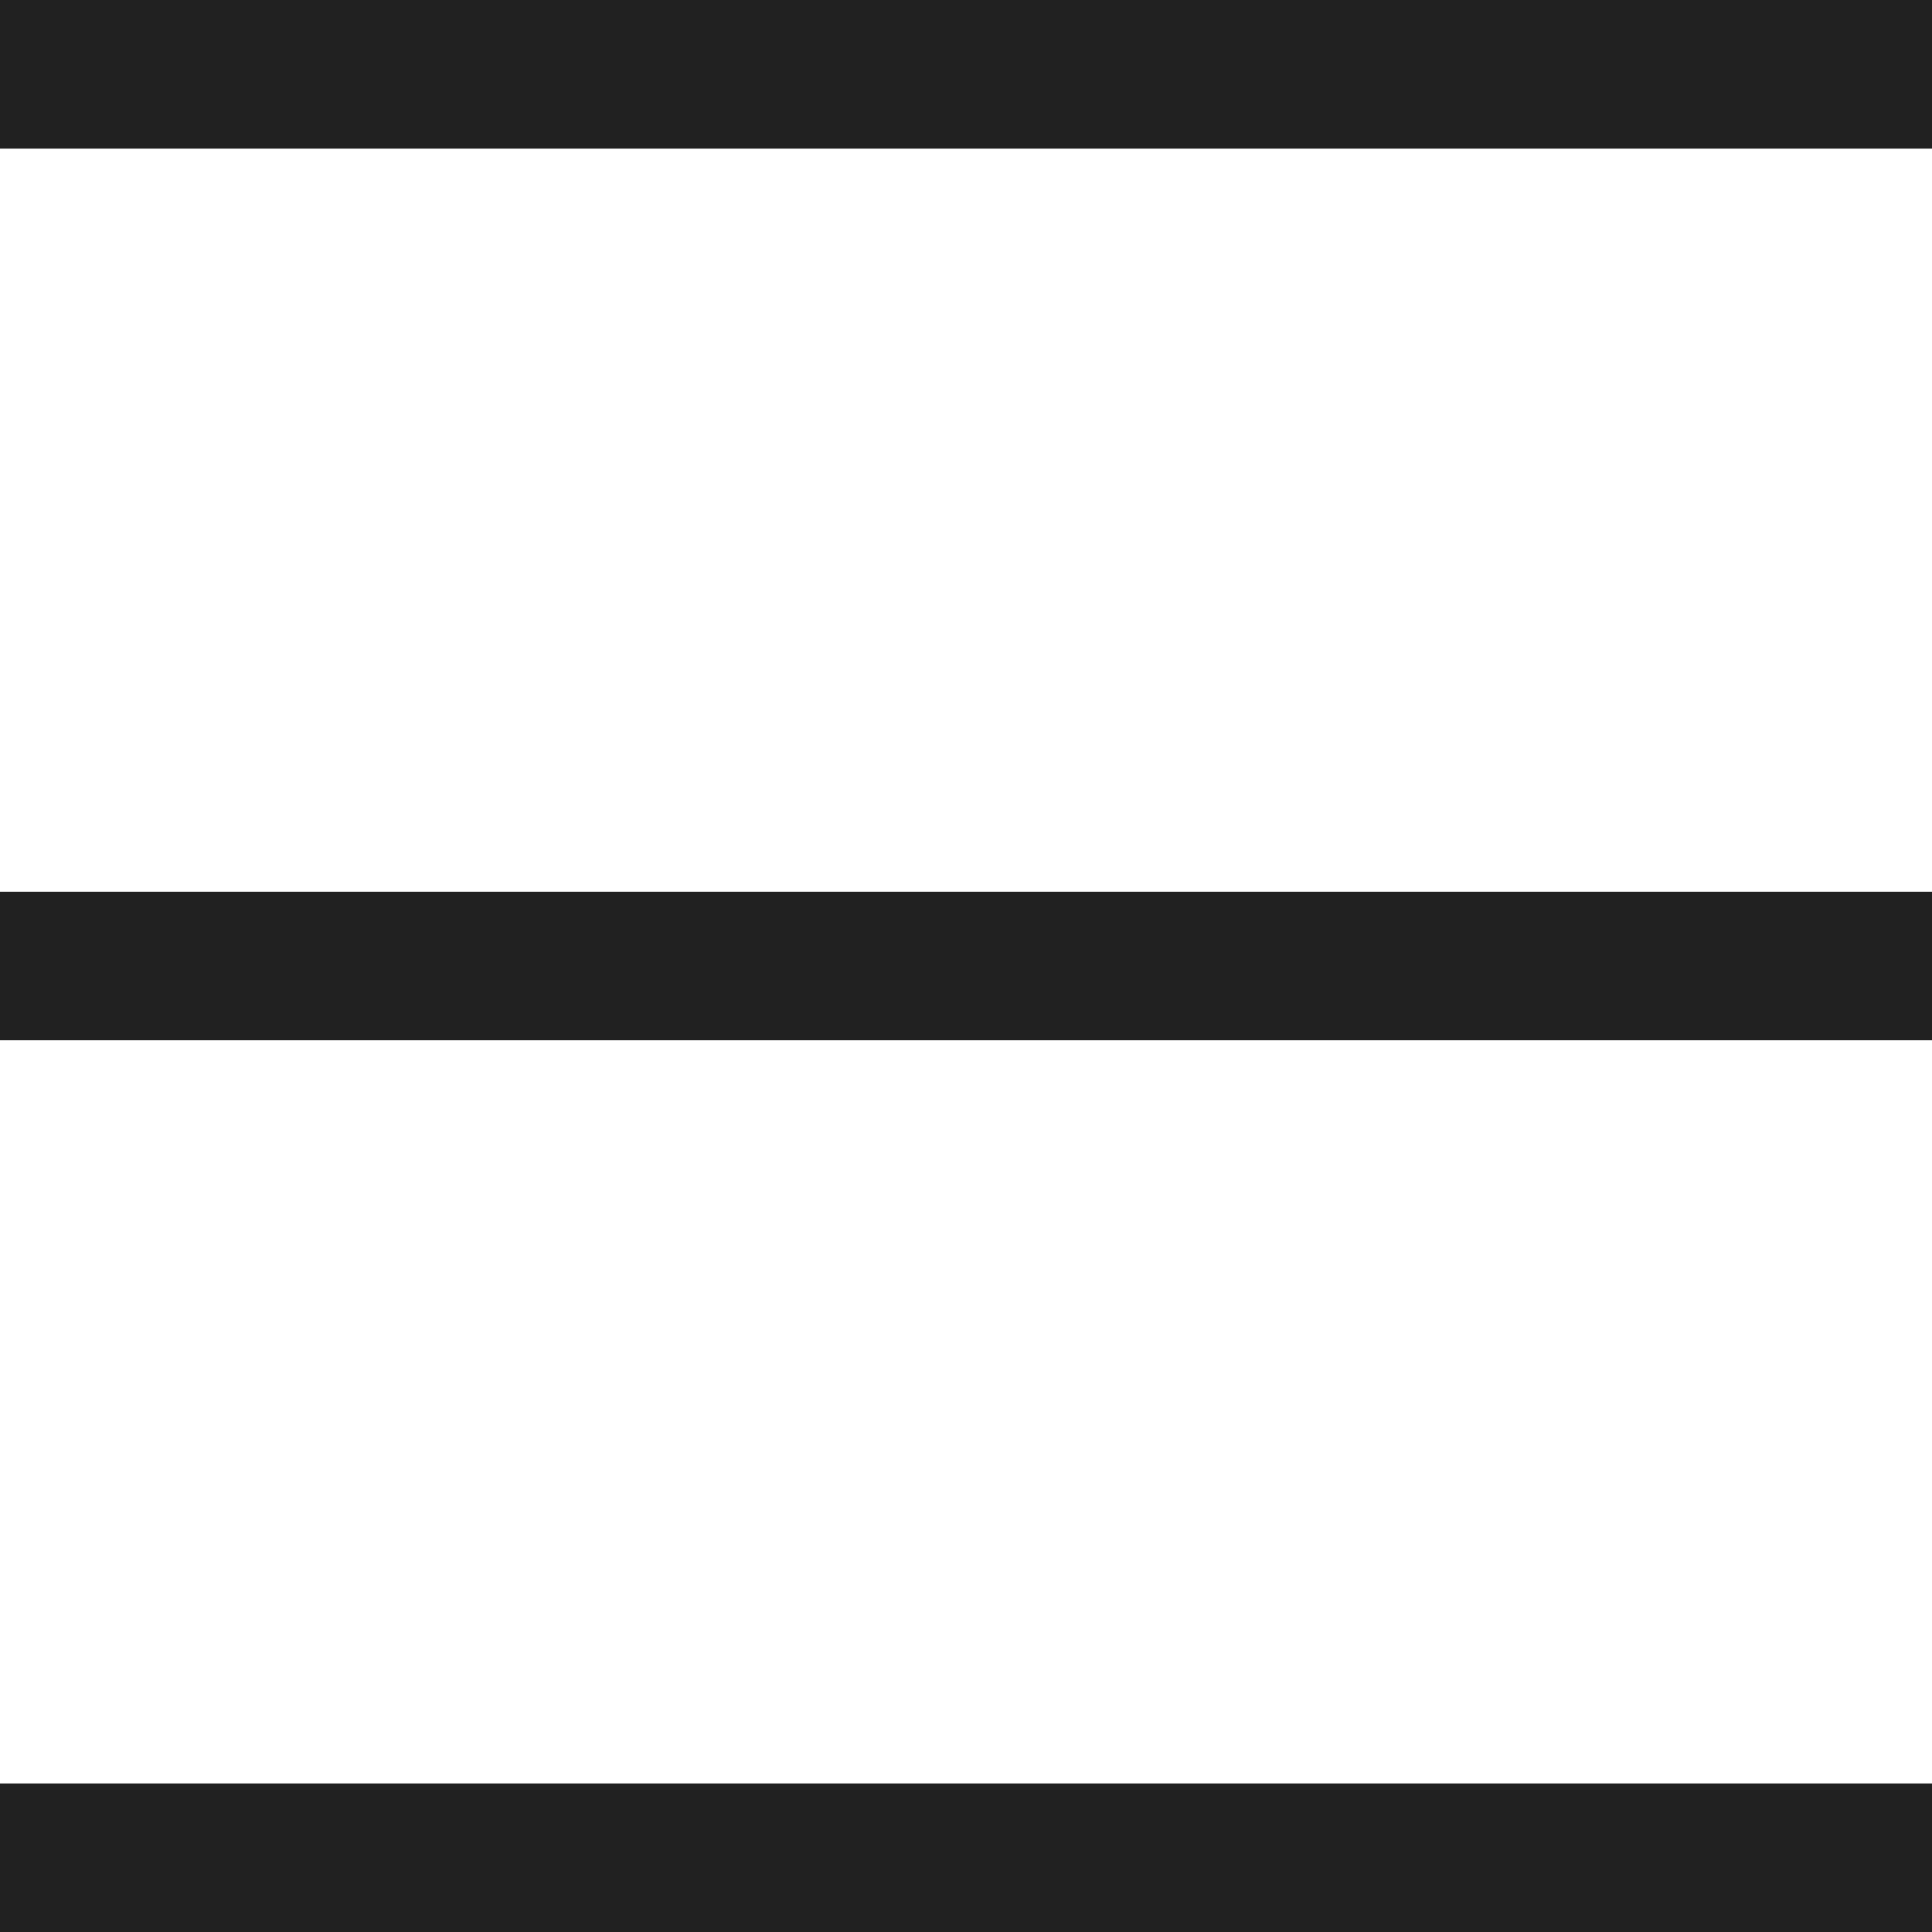 <svg width="18" height="18" viewBox="0 0 18 18" fill="none" xmlns="http://www.w3.org/2000/svg">
<g clip-path="url(#clip0_343_40923)">
<path d="M18 0H0V1.385H18V0Z" fill="#212121"/>
<path d="M18 16.616H0V18H18V16.616Z" fill="#212121"/>
<path d="M18 8.308H0V9.692H18V8.308Z" fill="#212121"/>
</g>
<defs>
<clipPath id="clip0_343_40923">
<rect width="18" height="18" fill="white"/>
</clipPath>
</defs>
</svg>

